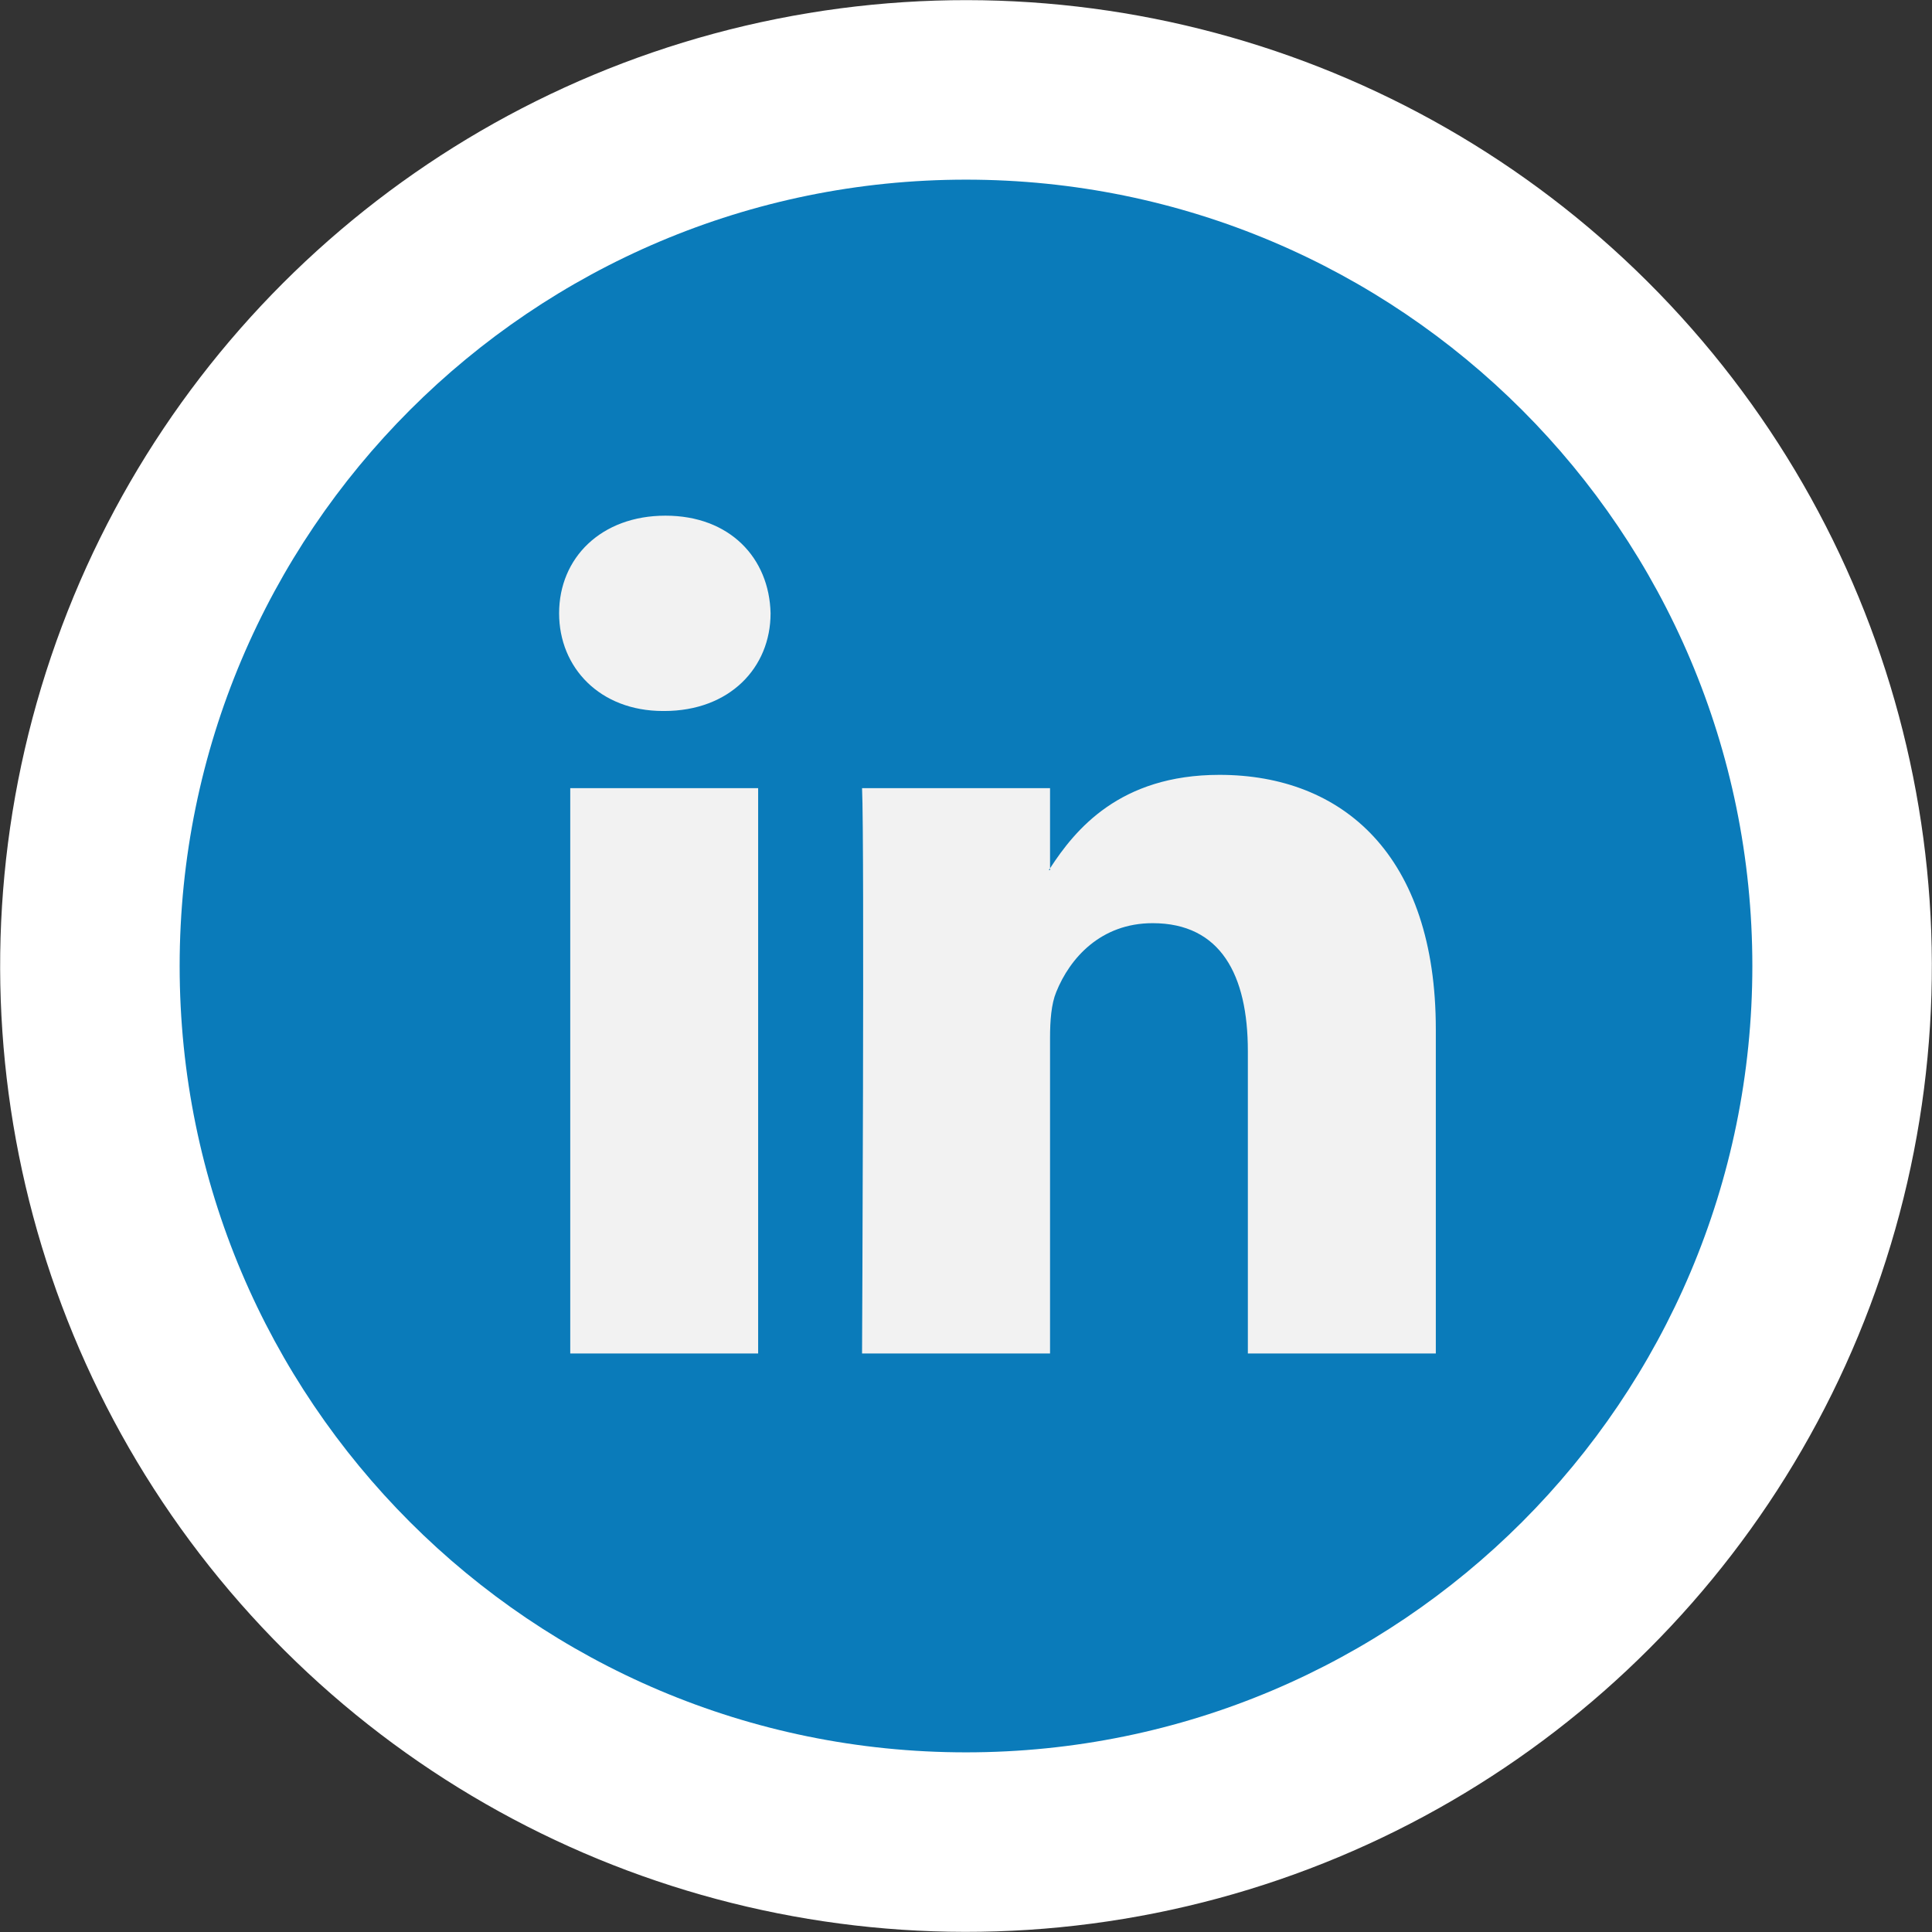 <?xml version="1.0" standalone="no"?>
<!DOCTYPE svg PUBLIC "-//W3C//DTD SVG 1.1//EN" "http://www.w3.org/Graphics/SVG/1.1/DTD/svg11.dtd">
<!--Generator: Xara Designer (www.xara.com), SVG filter version: 6.6.0.8-->
<svg fill="none" fill-rule="evenodd" stroke="black" stroke-width="0.501" stroke-linejoin="bevel" stroke-miterlimit="10" font-family="Times New Roman" font-size="16" style="font-variant-ligatures:none" xmlns:xlink="http://www.w3.org/1999/xlink" xmlns="http://www.w3.org/2000/svg" version="1.1" overflow="visible" width="59.998pt" height="59.998pt" viewBox="454.065 -948.879 59.998 59.998">
 <rect x="454.065" y="-948.879" width="59.998" height="59.998" fill="#333333" stroke="none"/>
 <defs>
  <style type="text/css">@import url('https://themes.googleusercontent.com/fonts/css?family=Open Sans:400,600');</style>
 </defs>
 <g id="MouseOff" transform="scale(1 -1)">
  <g id="Group">
   <ellipse rx="29.994" ry="29.994" transform="translate(484.064 918.88) rotate(101.311)" fill="#ffffff" stroke="none" stroke-linejoin="round" stroke-width="0.75"/>
   <g id="Group_1">
    <g id="Group_2" fill-rule="evenodd" stroke-linejoin="miter" stroke="none" stroke-width="0.099">
     <g id="Group_3">
      <path d="M 508.484,918.88 C 508.484,905.393 497.551,894.46 484.064,894.46 C 470.578,894.46 459.644,905.393 459.644,918.88 C 459.644,932.366 470.578,943.3 484.064,943.3 C 497.551,943.3 508.484,932.366 508.484,918.88 L 508.484,918.88 Z M 508.484,918.88" fill="#0a7bba"/>
      <path d="M 498.654,916.916 L 498.654,906.847 L 492.817,906.847 L 492.817,916.24 C 492.817,918.599 491.974,920.21 489.86,920.21 C 488.249,920.21 487.29,919.124 486.867,918.074 C 486.712,917.7 486.674,917.179 486.674,916.652 L 486.674,906.847 L 480.836,906.847 C 480.836,906.847 480.914,922.756 480.836,924.403 L 486.674,924.403 L 486.674,921.915 C 486.663,921.895 486.646,921.877 486.635,921.857 L 486.674,921.857 L 486.674,921.915 C 487.451,923.109 488.833,924.816 491.934,924.816 C 495.775,924.816 498.654,922.305 498.654,916.916 L 498.654,916.916 Z M 474.731,932.865 C 472.734,932.865 471.428,931.554 471.428,929.833 C 471.428,928.146 472.695,926.799 474.655,926.799 L 474.691,926.799 C 476.726,926.799 477.995,928.146 477.995,929.833 C 477.956,931.554 476.726,932.865 474.731,932.865 L 474.731,932.865 Z M 471.774,906.847 L 477.609,906.847 L 477.609,924.403 L 471.774,924.403 L 471.774,906.847 Z M 471.774,906.847" fill="#f2f2f2"/>
     </g>
    </g>
   </g>
  </g>
 </g>
</svg>
